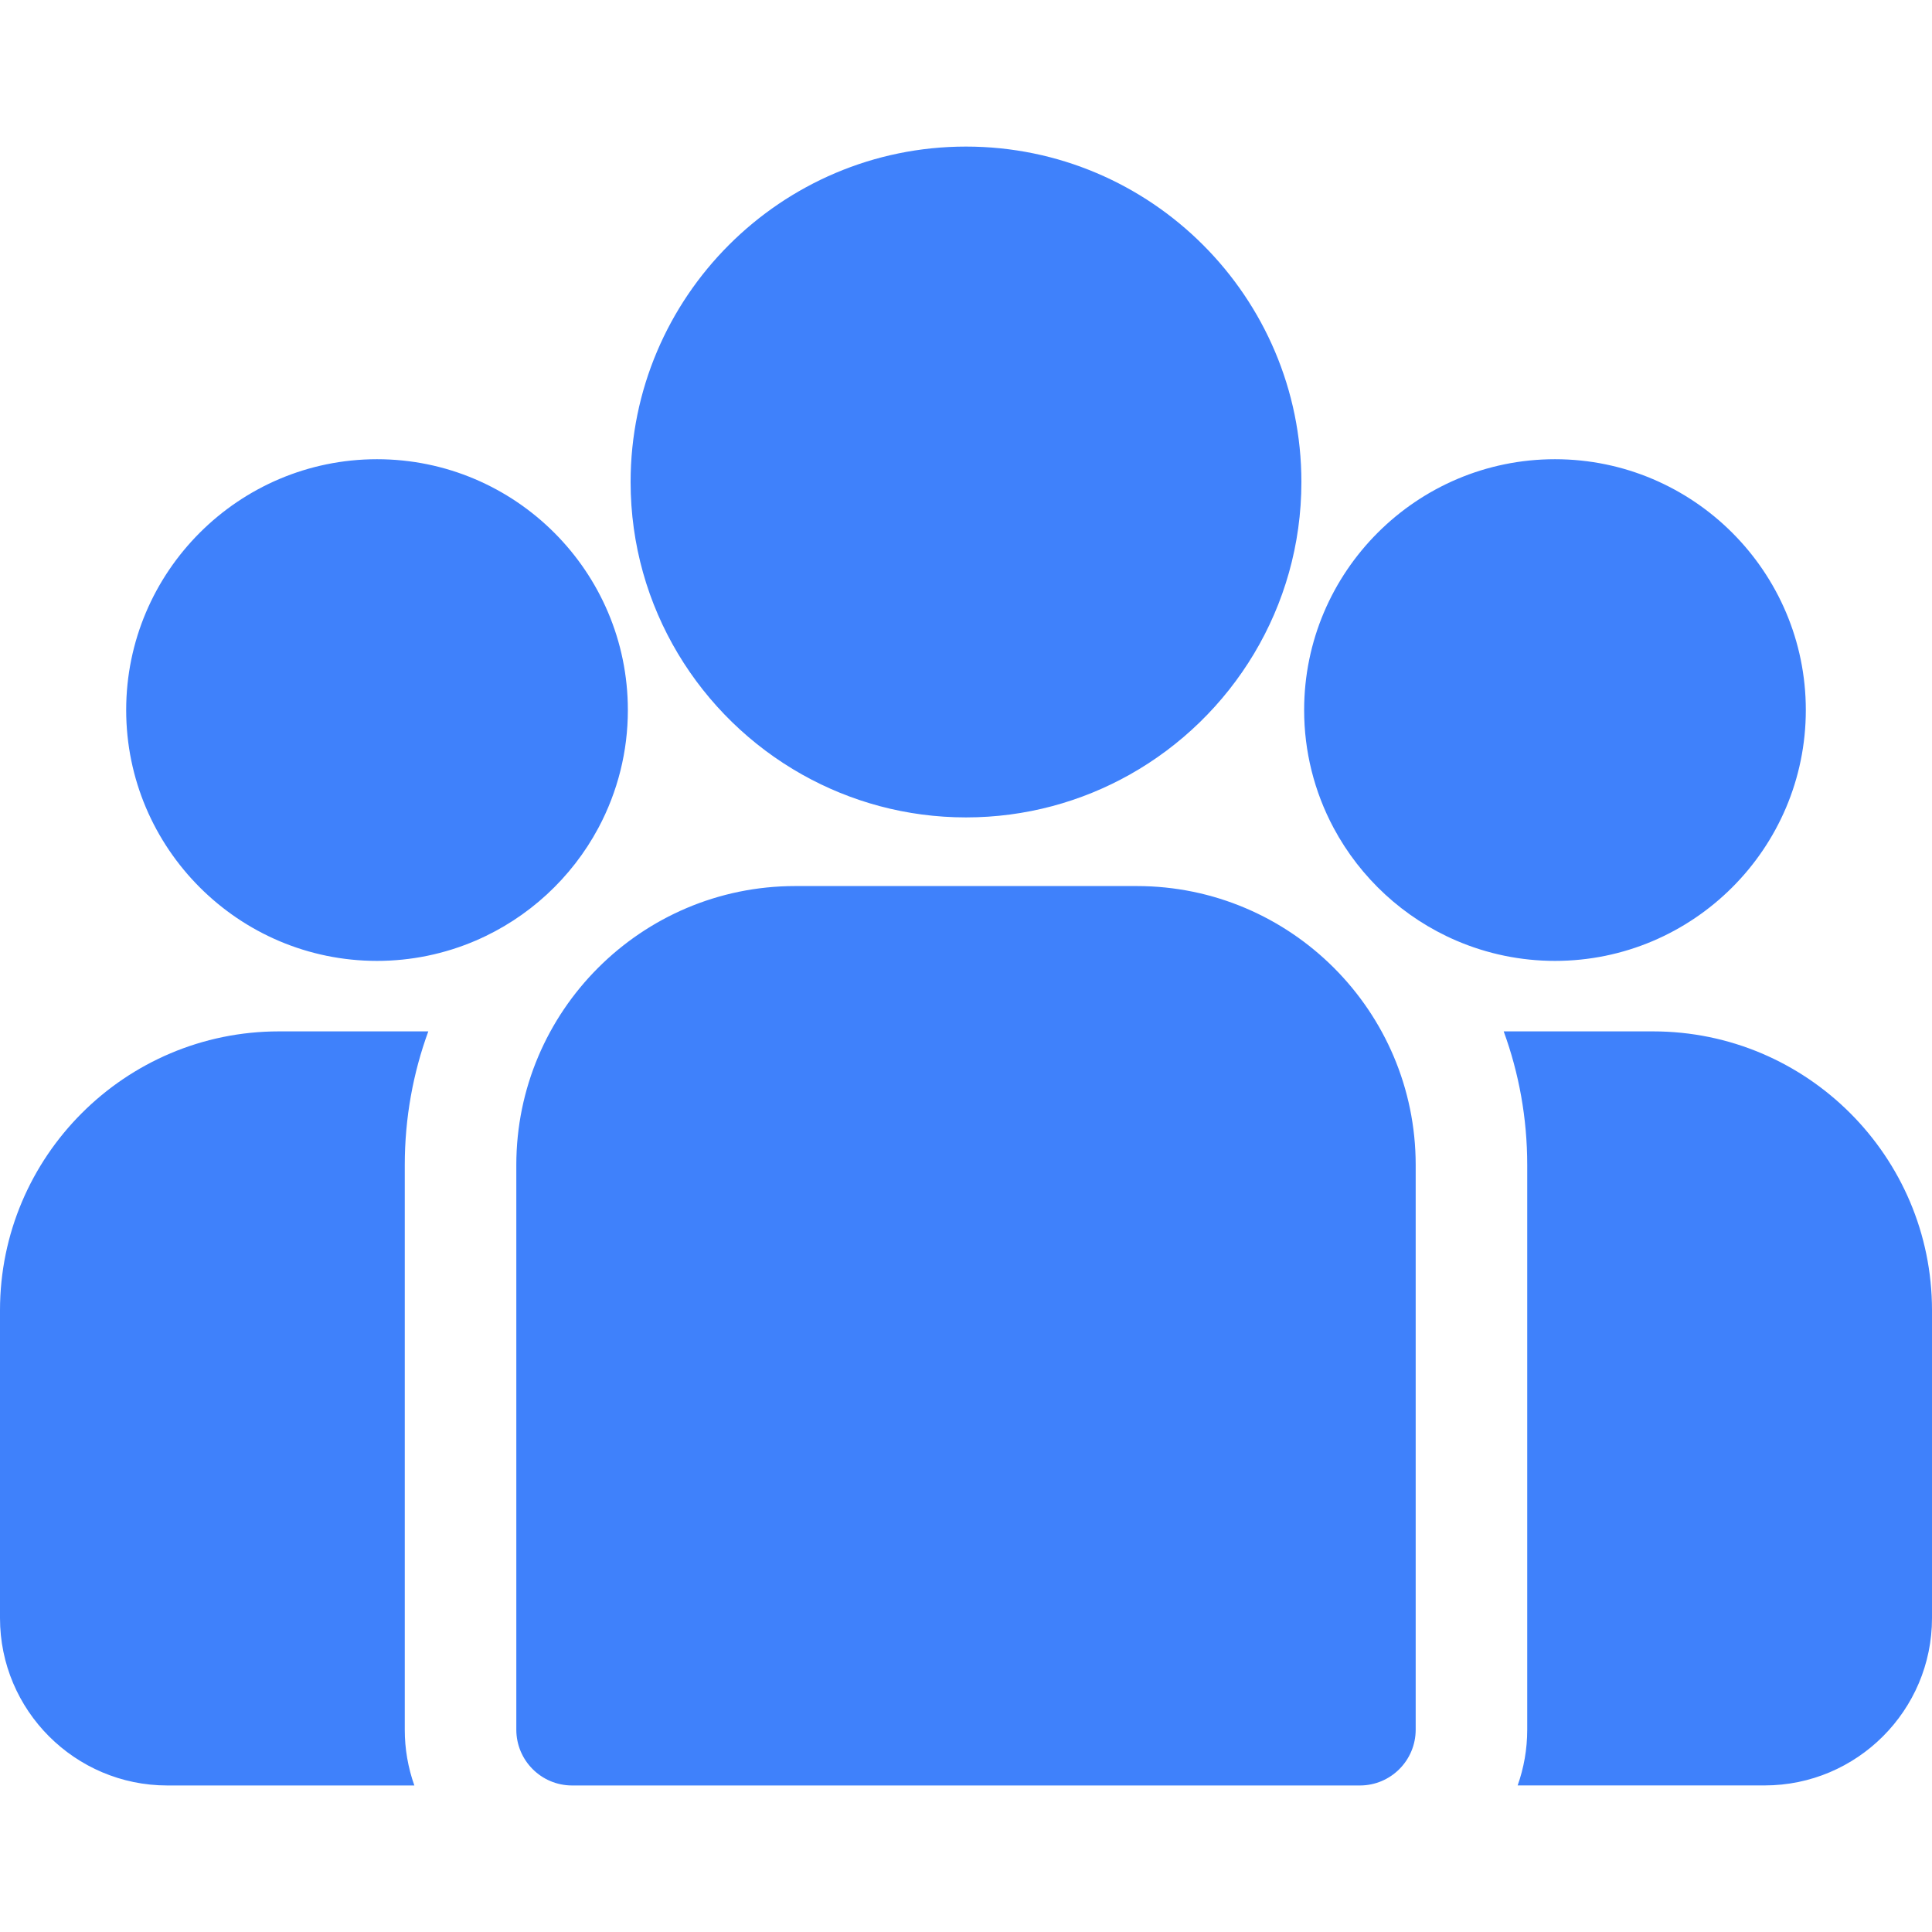 <svg width="45" height="45" viewBox="0 0 45 45" fill="none" xmlns="http://www.w3.org/2000/svg">
<path d="M38.504 24.023H35.024C35.379 24.994 35.572 26.042 35.572 27.134V40.287C35.572 40.743 35.493 41.18 35.349 41.586H41.102C43.252 41.586 45 39.838 45 37.689V30.519C45 26.937 42.086 24.023 38.504 24.023ZM9.428 27.134C9.428 26.042 9.621 24.994 9.976 24.023H6.496C2.914 24.023 0 26.937 0 30.519V37.689C0 39.838 1.748 41.587 3.898 41.587H9.651C9.503 41.169 9.427 40.73 9.428 40.287V27.134ZM26.478 20.638H18.522C14.94 20.638 12.026 23.552 12.026 27.134V40.287C12.026 41.005 12.608 41.587 13.325 41.587H31.675C32.392 41.587 32.974 41.005 32.974 40.287V27.134C32.974 23.552 30.06 20.638 26.478 20.638ZM22.5 3.414C18.192 3.414 14.688 6.919 14.688 11.226C14.688 14.148 16.3 16.7 18.682 18.04C19.812 18.675 21.114 19.039 22.5 19.039C23.886 19.039 25.188 18.675 26.318 18.04C28.7 16.7 30.312 14.148 30.312 11.226C30.312 6.919 26.808 3.414 22.5 3.414ZM8.782 10.696C5.56 10.696 2.939 13.317 2.939 16.538C2.939 19.76 5.56 22.381 8.782 22.381C9.574 22.381 10.357 22.22 11.084 21.907C12.306 21.381 13.314 20.45 13.938 19.283C14.389 18.439 14.625 17.496 14.624 16.538C14.624 13.317 12.004 10.696 8.782 10.696ZM36.218 10.696C32.996 10.696 30.376 13.317 30.376 16.538C30.375 17.496 30.611 18.439 31.062 19.283C31.686 20.45 32.694 21.381 33.916 21.907C34.643 22.22 35.426 22.381 36.218 22.381C39.44 22.381 42.061 19.76 42.061 16.538C42.061 13.317 39.44 10.696 36.218 10.696Z" fill="#3F81FB"/>
</svg>
